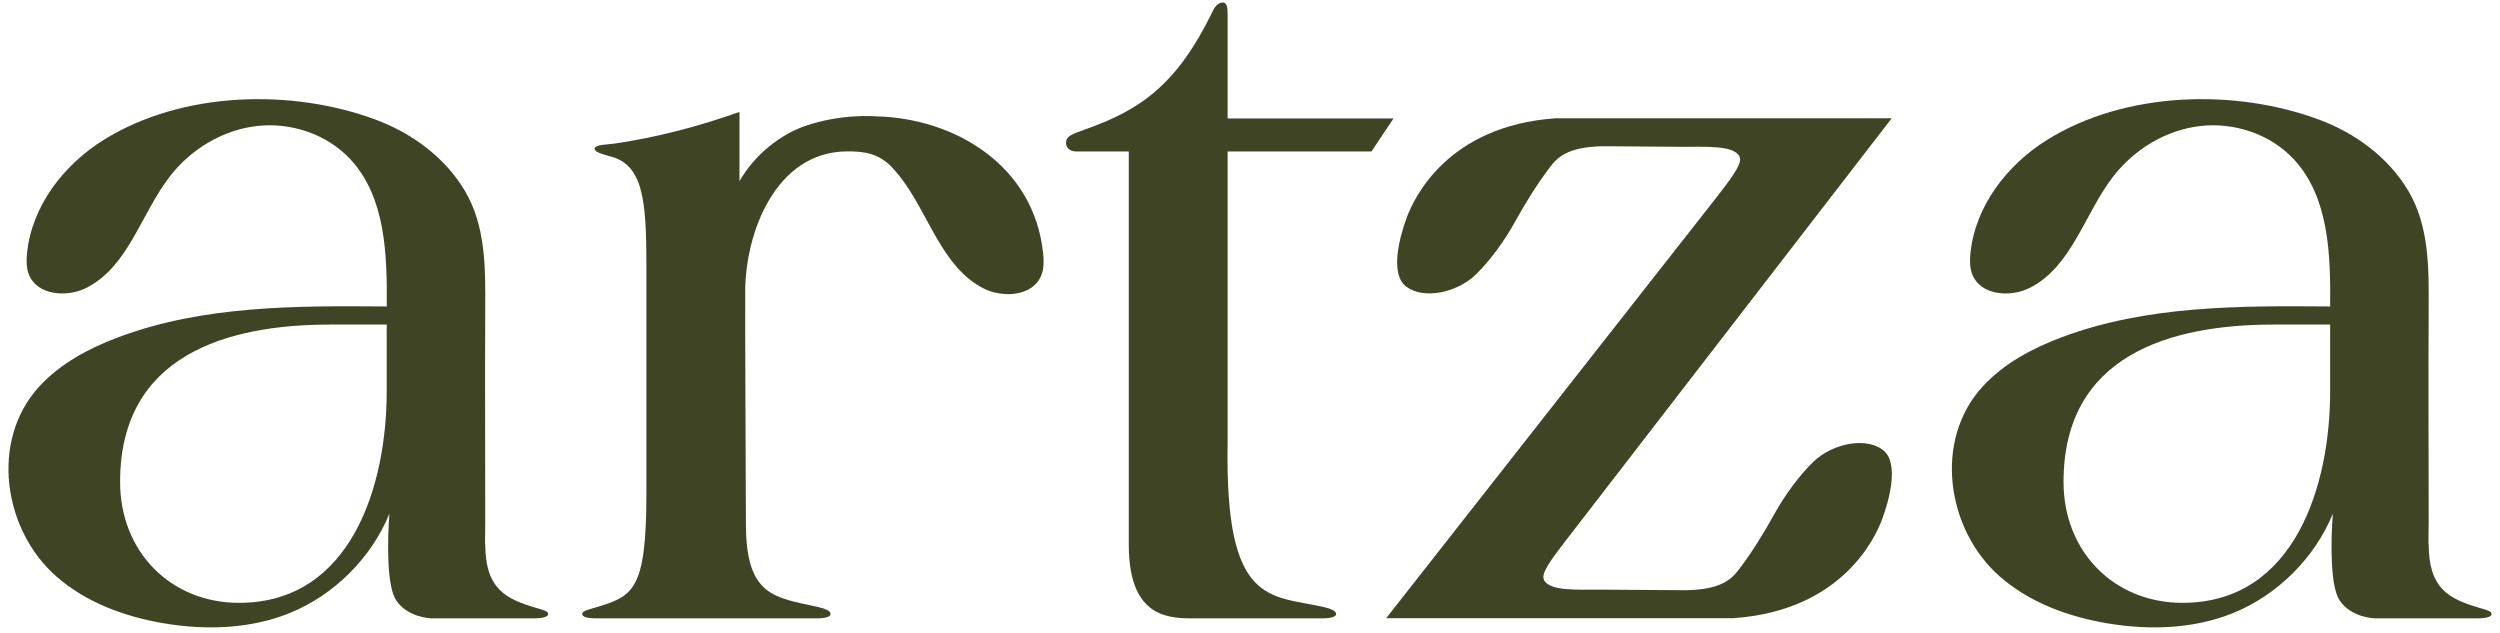 <svg width="150" height="38" viewBox="0 0 150 38" fill="none" xmlns="http://www.w3.org/2000/svg">
<path d="M73.657 9.086H82.29C82.812 8.282 83.439 7.378 83.613 7.108H73.657V0.957C73.657 0.554 73.657 0.151 73.369 0.151C73.139 0.151 72.908 0.324 72.736 0.727C70.606 5.102 68.394 6.61 65.112 7.762C64.371 8.043 63.961 8.14 63.961 8.568C63.961 8.856 64.191 9.086 64.537 9.086H67.727V32.679C67.727 36.817 69.845 37.101 71.449 37.101H79.318C79.836 37.101 80.169 37.014 80.169 36.841C80.169 36.668 79.88 36.523 79.4 36.416C76.18 35.692 73.487 36.345 73.657 26.576V9.086Z" fill="#3F4524"/>
<path d="M112.97 26.994C111.905 26.187 109.921 26.647 108.84 27.671C107.95 28.515 107.047 29.781 106.459 30.846C105.822 31.998 105.132 33.118 104.335 34.167C103.89 34.751 103.23 35.463 100.748 35.411L96.156 35.379C94.556 35.379 93.084 35.463 92.663 34.85C92.663 34.85 92.601 34.7 92.601 34.63C92.601 34.172 93.231 33.372 93.975 32.399L113.502 7.097H93.329C86.831 7.555 84.833 11.901 84.407 13.045C83.989 14.173 83.364 16.43 84.371 17.194C85.436 18 87.42 17.54 88.501 16.516C89.391 15.673 90.294 14.406 90.882 13.342C91.519 12.189 92.209 11.069 93.006 10.021C93.451 9.436 94.111 8.724 96.593 8.776L100.851 8.809C102.451 8.809 103.924 8.724 104.344 9.338C104.344 9.338 104.406 9.488 104.406 9.557C104.406 10.015 103.777 10.816 103.033 11.788L83.172 37.09H104.012C110.51 36.633 112.508 32.287 112.933 31.142C113.352 30.014 113.977 27.757 112.97 26.994Z" fill="#3F4524"/>
<path d="M52.534 6.98C52.534 6.98 50.51 6.796 48.287 7.567C46.876 8.057 45.306 9.226 44.369 10.873V6.714C41.951 7.578 39.43 8.237 36.884 8.614C36.446 8.672 35.733 8.672 35.675 8.902C35.672 9.107 35.963 9.19 36.539 9.363C38.554 9.823 38.784 11.896 38.784 15.868V29.628C38.784 35.495 37.962 35.785 35.688 36.462C35.216 36.603 34.93 36.668 34.93 36.841C34.93 37.014 35.262 37.101 35.781 37.101H40.844H41.921H48.984C49.502 37.101 49.835 37.014 49.835 36.841C49.835 36.668 49.547 36.523 49.067 36.416C46.521 35.844 44.755 35.817 44.755 31.445C44.755 30.871 44.696 17.983 44.714 17.815V17.488C44.714 14.026 46.502 9.118 50.812 9.083C51.832 9.074 52.703 9.199 53.493 10.011C53.563 10.085 53.63 10.16 53.697 10.237C53.799 10.352 53.898 10.469 53.992 10.589C55.741 12.822 56.491 16.026 59.02 17.309C59.418 17.511 59.882 17.626 60.341 17.646C61.248 17.686 62.138 17.349 62.472 16.535C62.639 16.128 62.636 15.673 62.592 15.236C62.054 9.882 57.22 7.075 52.534 6.98Z" fill="#3F4524"/>
<path d="M23.202 23.504C23.202 29.031 21.131 36.17 14.341 36.17C10.256 36.17 7.206 33.119 7.206 28.916C7.206 21.317 13.593 19.474 19.808 19.474H23.202V23.504ZM32.132 36.462C30.333 35.926 29.114 35.333 29.114 32.627H29.102C29.105 32.184 29.114 31.716 29.114 31.225C29.114 26.868 29.093 22.843 29.114 18.486C29.126 16.113 29.157 13.558 27.876 11.421C26.683 9.429 24.698 7.979 22.541 7.179C17.488 5.304 10.924 5.47 6.229 8.388C3.818 9.886 1.905 12.369 1.621 15.193C1.577 15.63 1.574 16.085 1.741 16.492C2.245 17.719 4.01 17.866 5.193 17.266C7.723 15.983 8.473 12.779 10.221 10.546C11.486 8.931 13.381 7.791 15.419 7.56C17.458 7.328 19.611 8.046 21.012 9.545C23.139 11.822 23.233 15.271 23.205 18.387C17.76 18.343 12.171 18.325 7.075 20.244C5.327 20.902 3.629 21.808 2.363 23.182C-0.621 26.422 0.194 31.798 3.386 34.591C5.17 36.153 7.485 37.002 9.823 37.397C12.335 37.822 14.982 37.744 17.347 36.797C20.022 35.725 22.277 33.487 23.365 30.819C23.236 32.522 23.203 35.169 23.771 36.021C24.478 37.081 25.898 37.1 25.898 37.1H32.039C32.557 37.1 32.89 37.013 32.89 36.841C32.89 36.668 32.603 36.603 32.132 36.462Z" fill="#3F4524"/>
<path d="M139.808 23.504C139.808 29.031 137.736 36.17 130.947 36.17C126.861 36.17 123.812 33.119 123.812 28.916C123.812 21.317 130.199 19.474 136.413 19.474H139.808V23.504ZM148.737 36.462C146.938 35.926 145.72 35.333 145.72 32.627H145.707C145.71 32.184 145.72 31.716 145.72 31.225C145.72 26.868 145.698 22.843 145.72 18.486C145.731 16.113 145.762 13.558 144.482 11.421C143.289 9.429 141.303 7.979 139.147 7.179C134.094 5.304 127.529 5.47 122.834 8.388C120.424 9.886 118.51 12.369 118.226 15.193C118.183 15.63 118.18 16.085 118.347 16.492C118.85 17.719 120.616 17.866 121.799 17.266C124.328 15.983 125.078 12.779 126.827 10.546C128.092 8.931 129.986 7.791 132.025 7.56C134.063 7.328 136.216 8.046 137.617 9.545C139.744 11.822 139.839 15.271 139.81 18.387C134.365 18.343 128.776 18.325 123.681 20.244C121.932 20.902 120.234 21.808 118.968 23.182C115.984 26.422 116.8 31.798 119.991 34.591C121.775 36.153 124.091 37.002 126.429 37.397C128.941 37.822 131.587 37.744 133.952 36.797C136.627 35.725 138.883 33.487 139.97 30.819C139.841 32.522 139.808 35.169 140.377 36.021C141.084 37.081 142.503 37.1 142.503 37.1H148.644C149.162 37.1 149.495 37.013 149.495 36.841C149.495 36.668 149.208 36.603 148.737 36.462Z" fill="#3F4524"/>
</svg>
